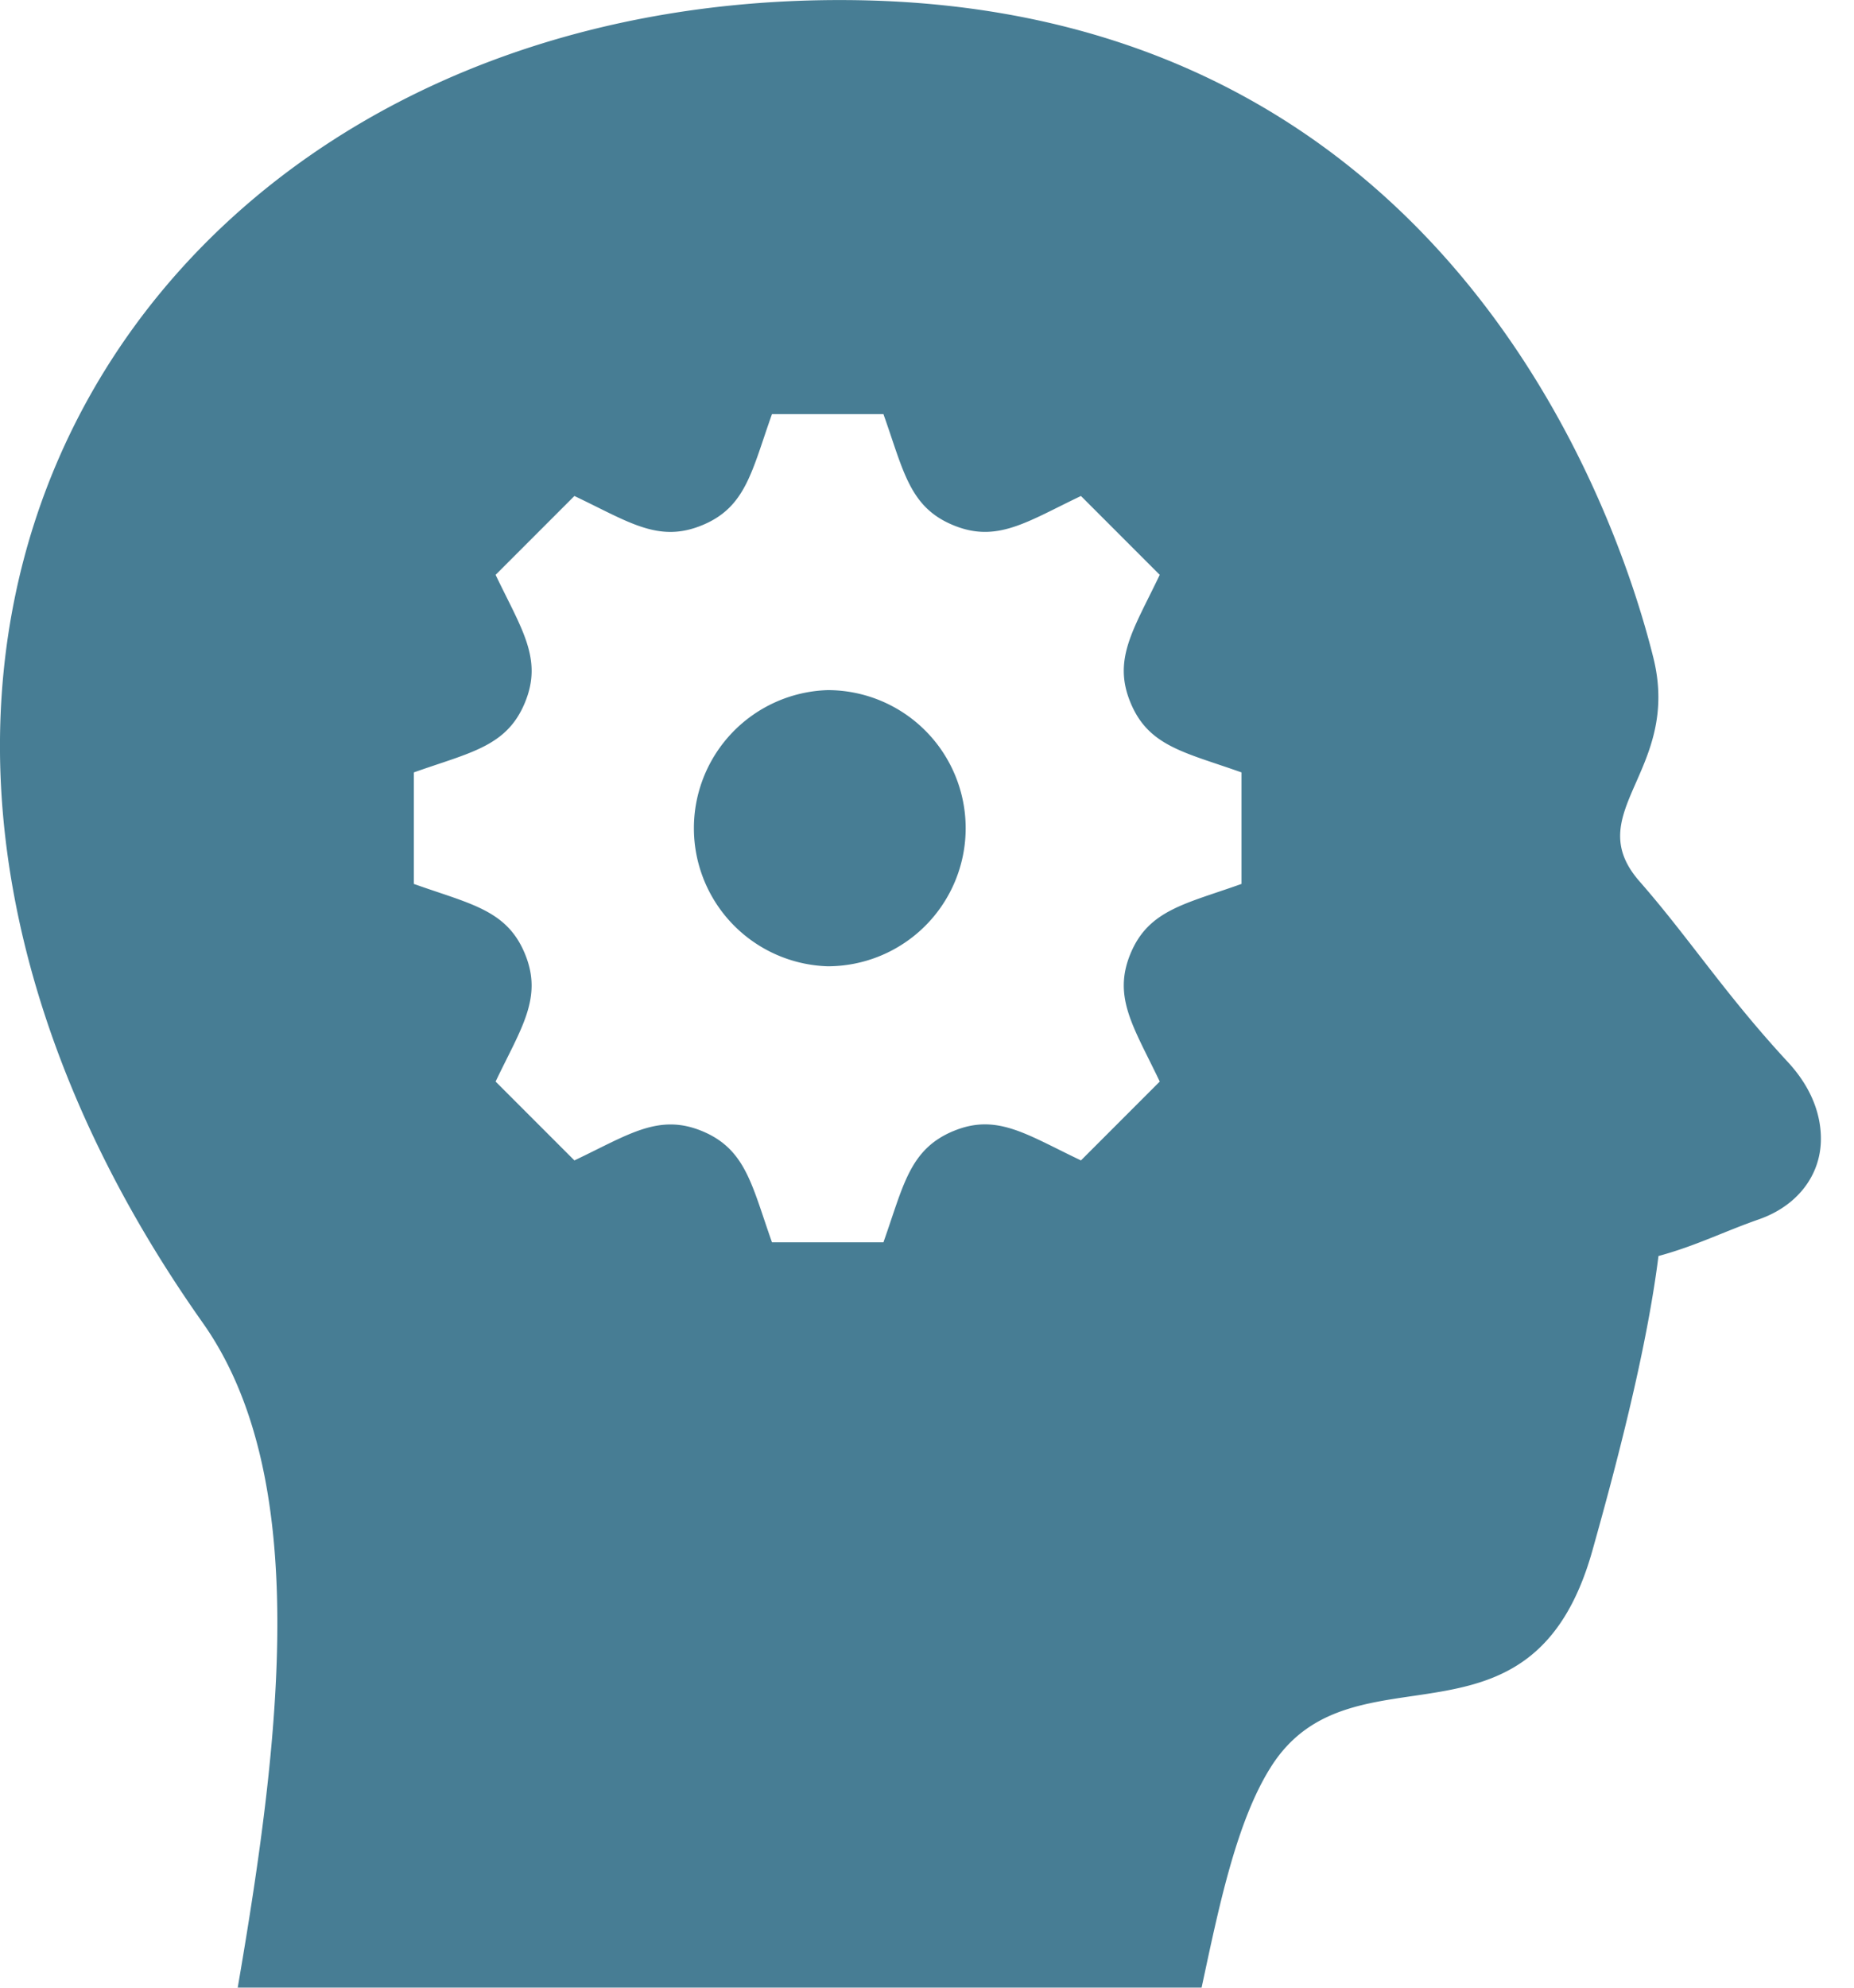 <svg xmlns="http://www.w3.org/2000/svg" width="28" height="30"><path fill="#477d94" fill-rule="evenodd" d="M3.59 30c.652-3.794 1.12-7.702-.528-10.035C.979 17.019.024 14.038 0 11.361-.056 4.874 5.29-.03 12.754.001 21.8.037 24.414 7.694 24.97 9.928c.425 1.711-1.122 2.336-.207 3.377.745.85 1.294 1.705 2.236 2.722.365.393.506.807.501 1.178-.007.543-.363.998-.935 1.198-.536.187-.95.4-1.518.554-.182 1.45-.652 3.215-.998 4.446-.921 3.275-3.62 1.324-4.851 3.259-.533.835-.8 2.172-1.051 3.337H3.589zm9.752-23.75h-1.683c-.304.851-.39 1.403-1.052 1.676-.663.275-1.11-.05-1.932-.44l-1.19 1.19c.39.817.717 1.268.442 1.93-.274.663-.825.75-1.677 1.052v1.683c.85.303 1.403.39 1.677 1.053.277.667-.06 1.127-.442 1.93l1.19 1.19c.815-.386 1.27-.716 1.932-.441.66.275.748.822 1.052 1.677h1.683c.303-.852.39-1.401 1.056-1.679h.001c.658-.273 1.104.053 1.926.443l1.19-1.19c-.387-.814-.716-1.268-.442-1.93.274-.661.827-.75 1.677-1.053v-1.683c-.86-.305-1.403-.392-1.676-1.052-.275-.662.051-1.112.441-1.93l-1.19-1.19c-.813.387-1.267.715-1.93.44-.662-.273-.748-.82-1.053-1.676zm-.842 8.334a2.085 2.085 0 0 1 0-4.168 2.084 2.084 0 0 1 0 4.168z"/></svg>
